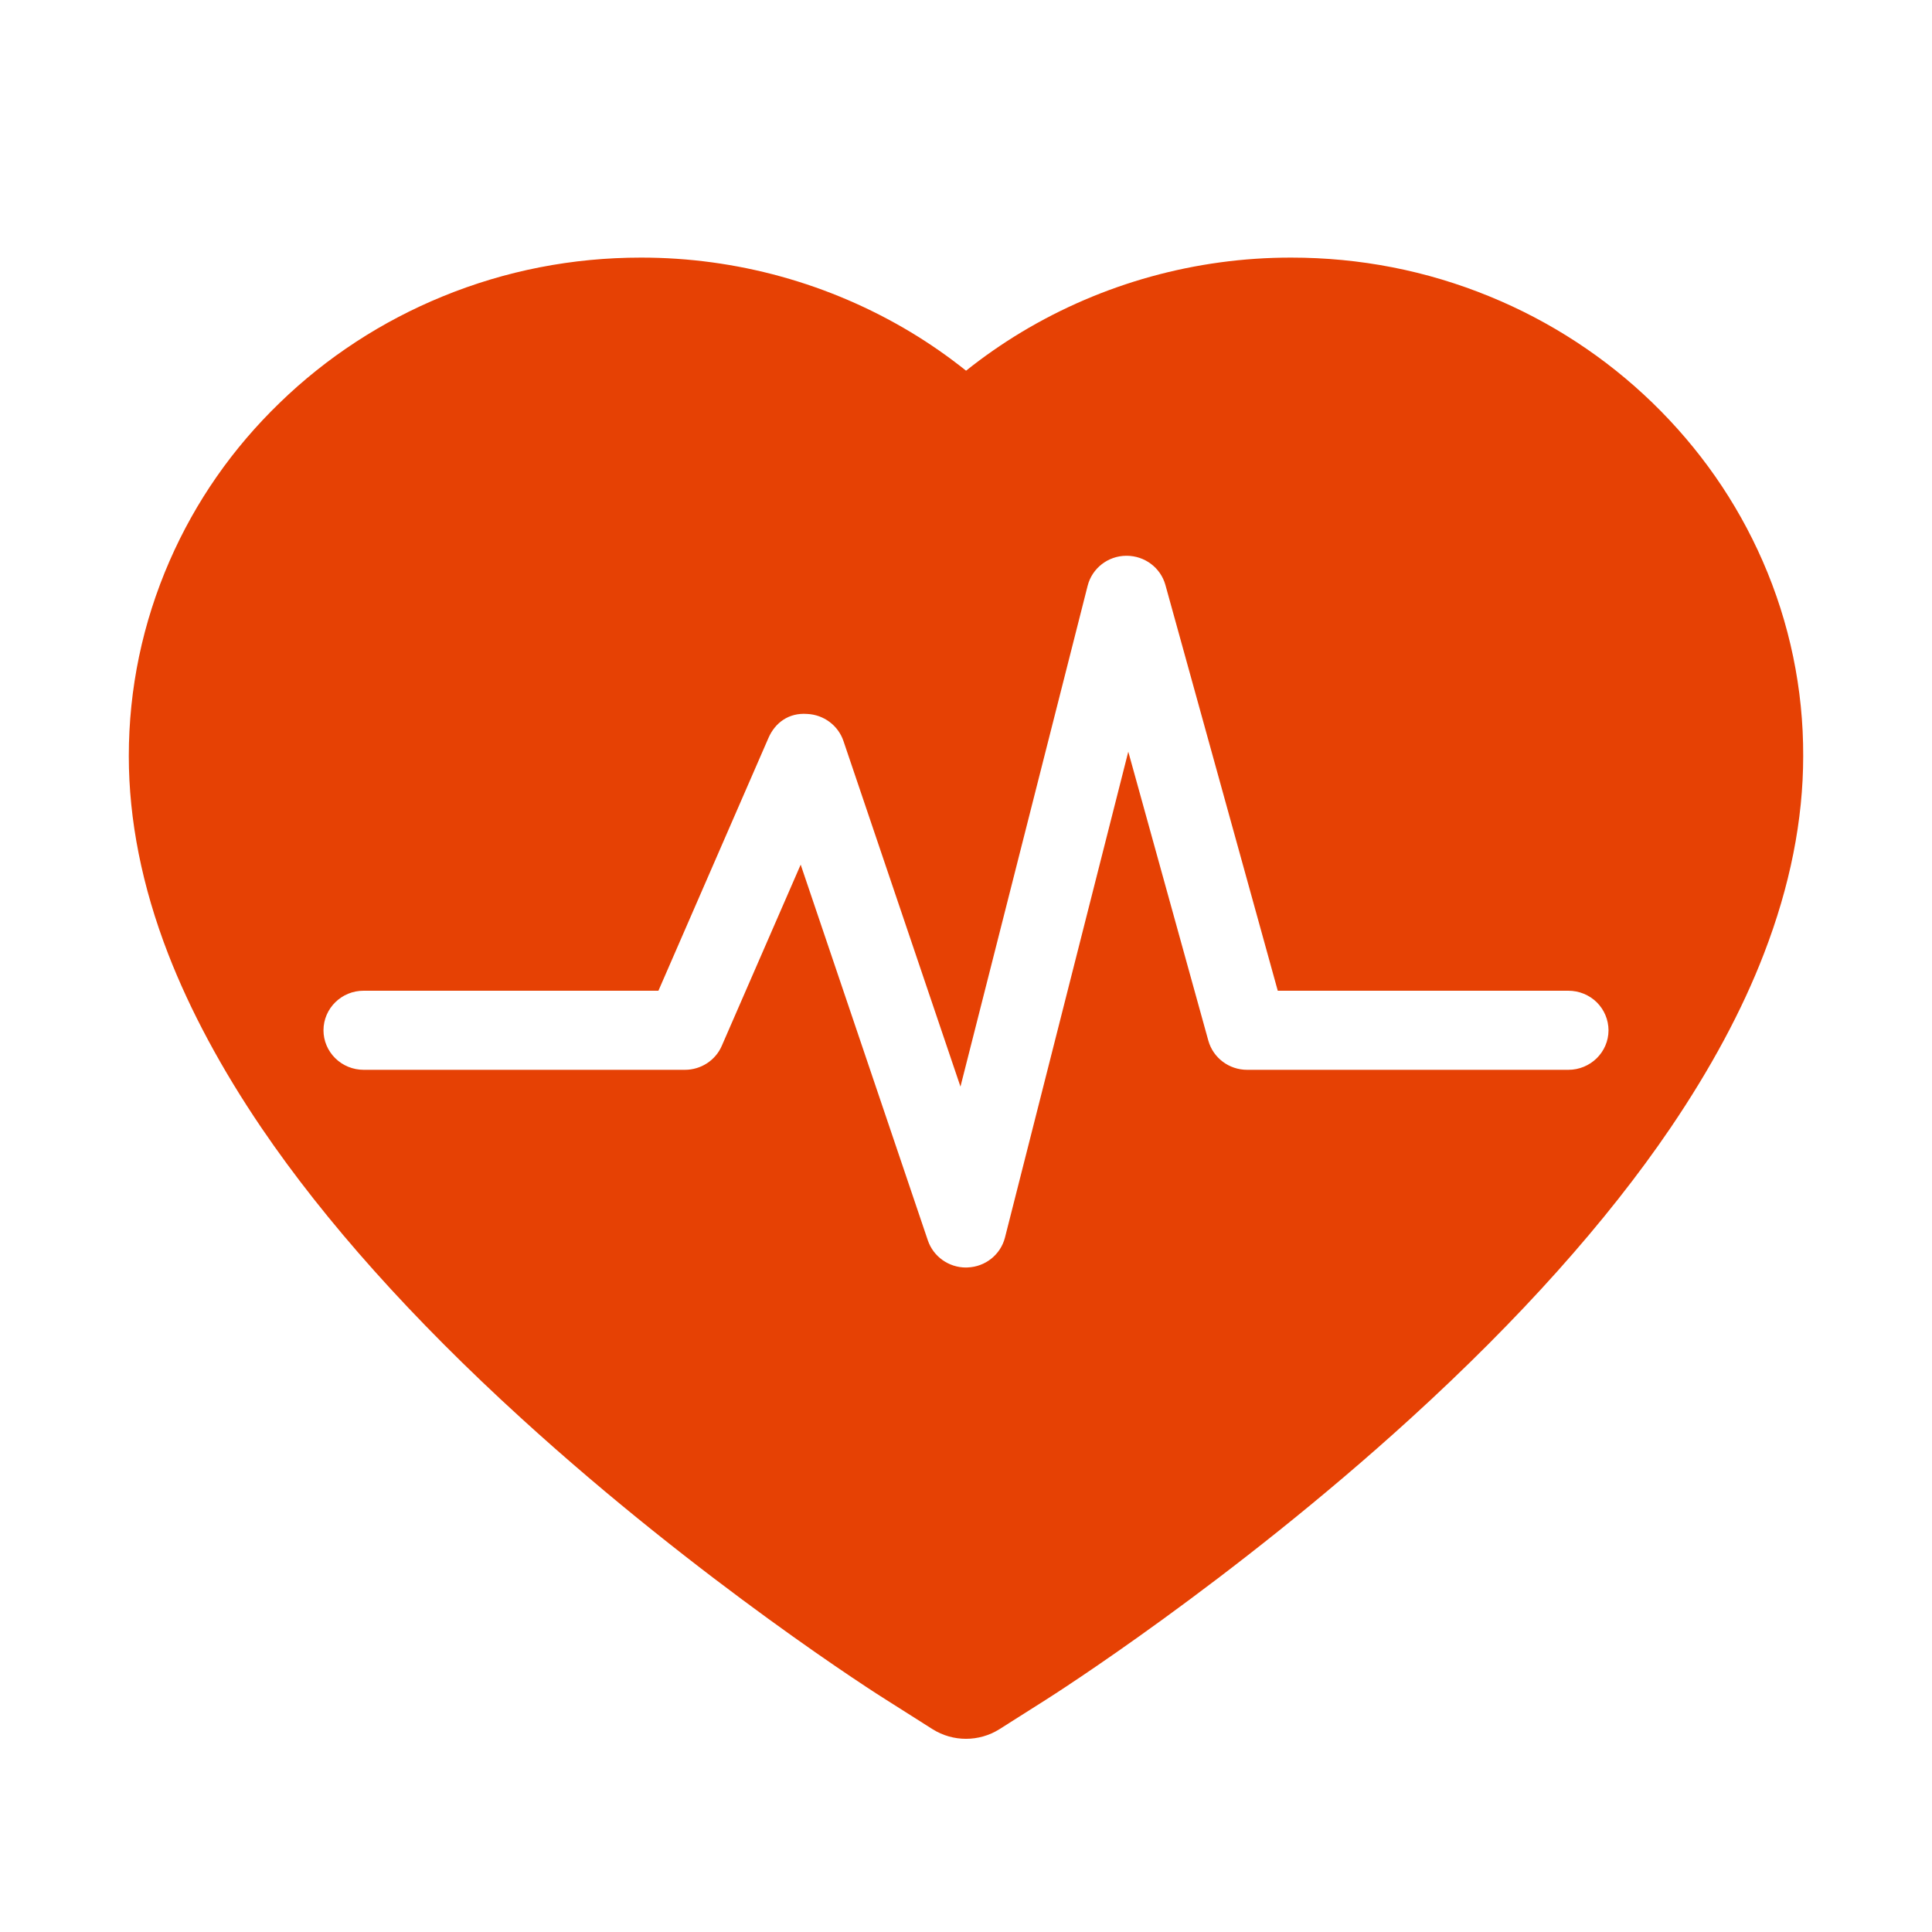 <?xml version="1.0" encoding="UTF-8"?>
<svg width="30px" height="30px" viewBox="0 0 30 30" version="1.1" xmlns="http://www.w3.org/2000/svg" xmlns:xlink="http://www.w3.org/1999/xlink">
    <title>编组</title>
    <defs>
        <rect id="path-1" x="0" y="0" width="30" height="30"></rect>
    </defs>
    <g id="页面-1" stroke="none" stroke-width="1" fill="none" fill-rule="evenodd">
        <g id="首页-新版-第二页" transform="translate(-164, -646)">
            <g id="编组" transform="translate(164, 646)">
                <mask id="mask-2" fill="white">
                    <use xlink:href="#path-1"></use>
                </mask>
                <g id="蒙版"></g>
                <g mask="url(#mask-2)" fill="#E64104" fill-rule="nonzero" id="形状">
                    <g transform="translate(2, 4)">
                        <path d="M18.048,3.40720647e-06 C19.117,3.40720647e-06 20.152,0.202 21.13,0.603 C22.072,0.988 22.93,1.548 23.658,2.253 C24.39,2.963 24.967,3.789 25.371,4.713 C25.789,5.669 26.004,6.7 26,7.742 C26,8.731 25.795,9.762 25.389,10.812 C25.052,11.688 24.561,12.598 23.938,13.516 C22.951,14.969 21.594,16.485 19.908,18.021 C17.112,20.568 14.35,22.325 14.232,22.399 L13.519,22.851 C13.202,23.05 12.798,23.05 12.481,22.851 L11.768,22.399 C11.65,22.328 8.884,20.568 6.092,18.021 C4.406,16.485 3.049,14.969 2.062,13.516 C1.439,12.598 0.951,11.688 0.611,10.812 C0.205,9.763 0,8.731 0,7.742 C0,6.693 0.214,5.673 0.632,4.713 C1.035,3.789 1.61,2.963 2.345,2.253 C3.072,1.548 3.931,0.988 4.873,0.603 C5.851,0.202 6.886,3.40720647e-06 7.954,3.40720647e-06 C9.432,-0.001 10.881,0.4 12.144,1.159 C12.443,1.339 12.729,1.539 13.001,1.756 C13.273,1.539 13.56,1.339 13.859,1.159 C15.121,0.4 16.571,-0.001 18.048,3.40720647e-06 Z M15.494,4.63 L15.487,4.63 C15.204,4.632 14.958,4.824 14.889,5.095 L12.914,12.873 L11.097,7.506 C11.015,7.264 10.79,7.097 10.532,7.086 C10.248,7.065 10.035,7.223 9.933,7.458 L8.224,11.384 L3.647,11.384 C3.303,11.383 3.024,11.658 3.023,11.998 C3.023,12.161 3.089,12.317 3.206,12.432 C3.323,12.548 3.482,12.612 3.647,12.612 L8.635,12.612 C8.884,12.612 9.11,12.466 9.208,12.239 L10.433,9.426 L12.408,15.262 C12.494,15.513 12.732,15.682 13,15.682 C13.008,15.682 13.016,15.682 13.024,15.681 C13.301,15.671 13.537,15.482 13.605,15.217 L15.52,7.672 L16.763,12.159 C16.838,12.427 17.084,12.612 17.365,12.612 L22.353,12.612 C22.697,12.612 22.976,12.338 22.977,11.998 C22.976,11.835 22.911,11.679 22.794,11.563 C22.677,11.448 22.518,11.384 22.353,11.384 L17.841,11.384 L16.096,5.082 C16.021,4.815 15.775,4.63 15.494,4.63 Z"></path>
                    </g>
                </g>
            </g>
        </g>
    </g>
</svg>